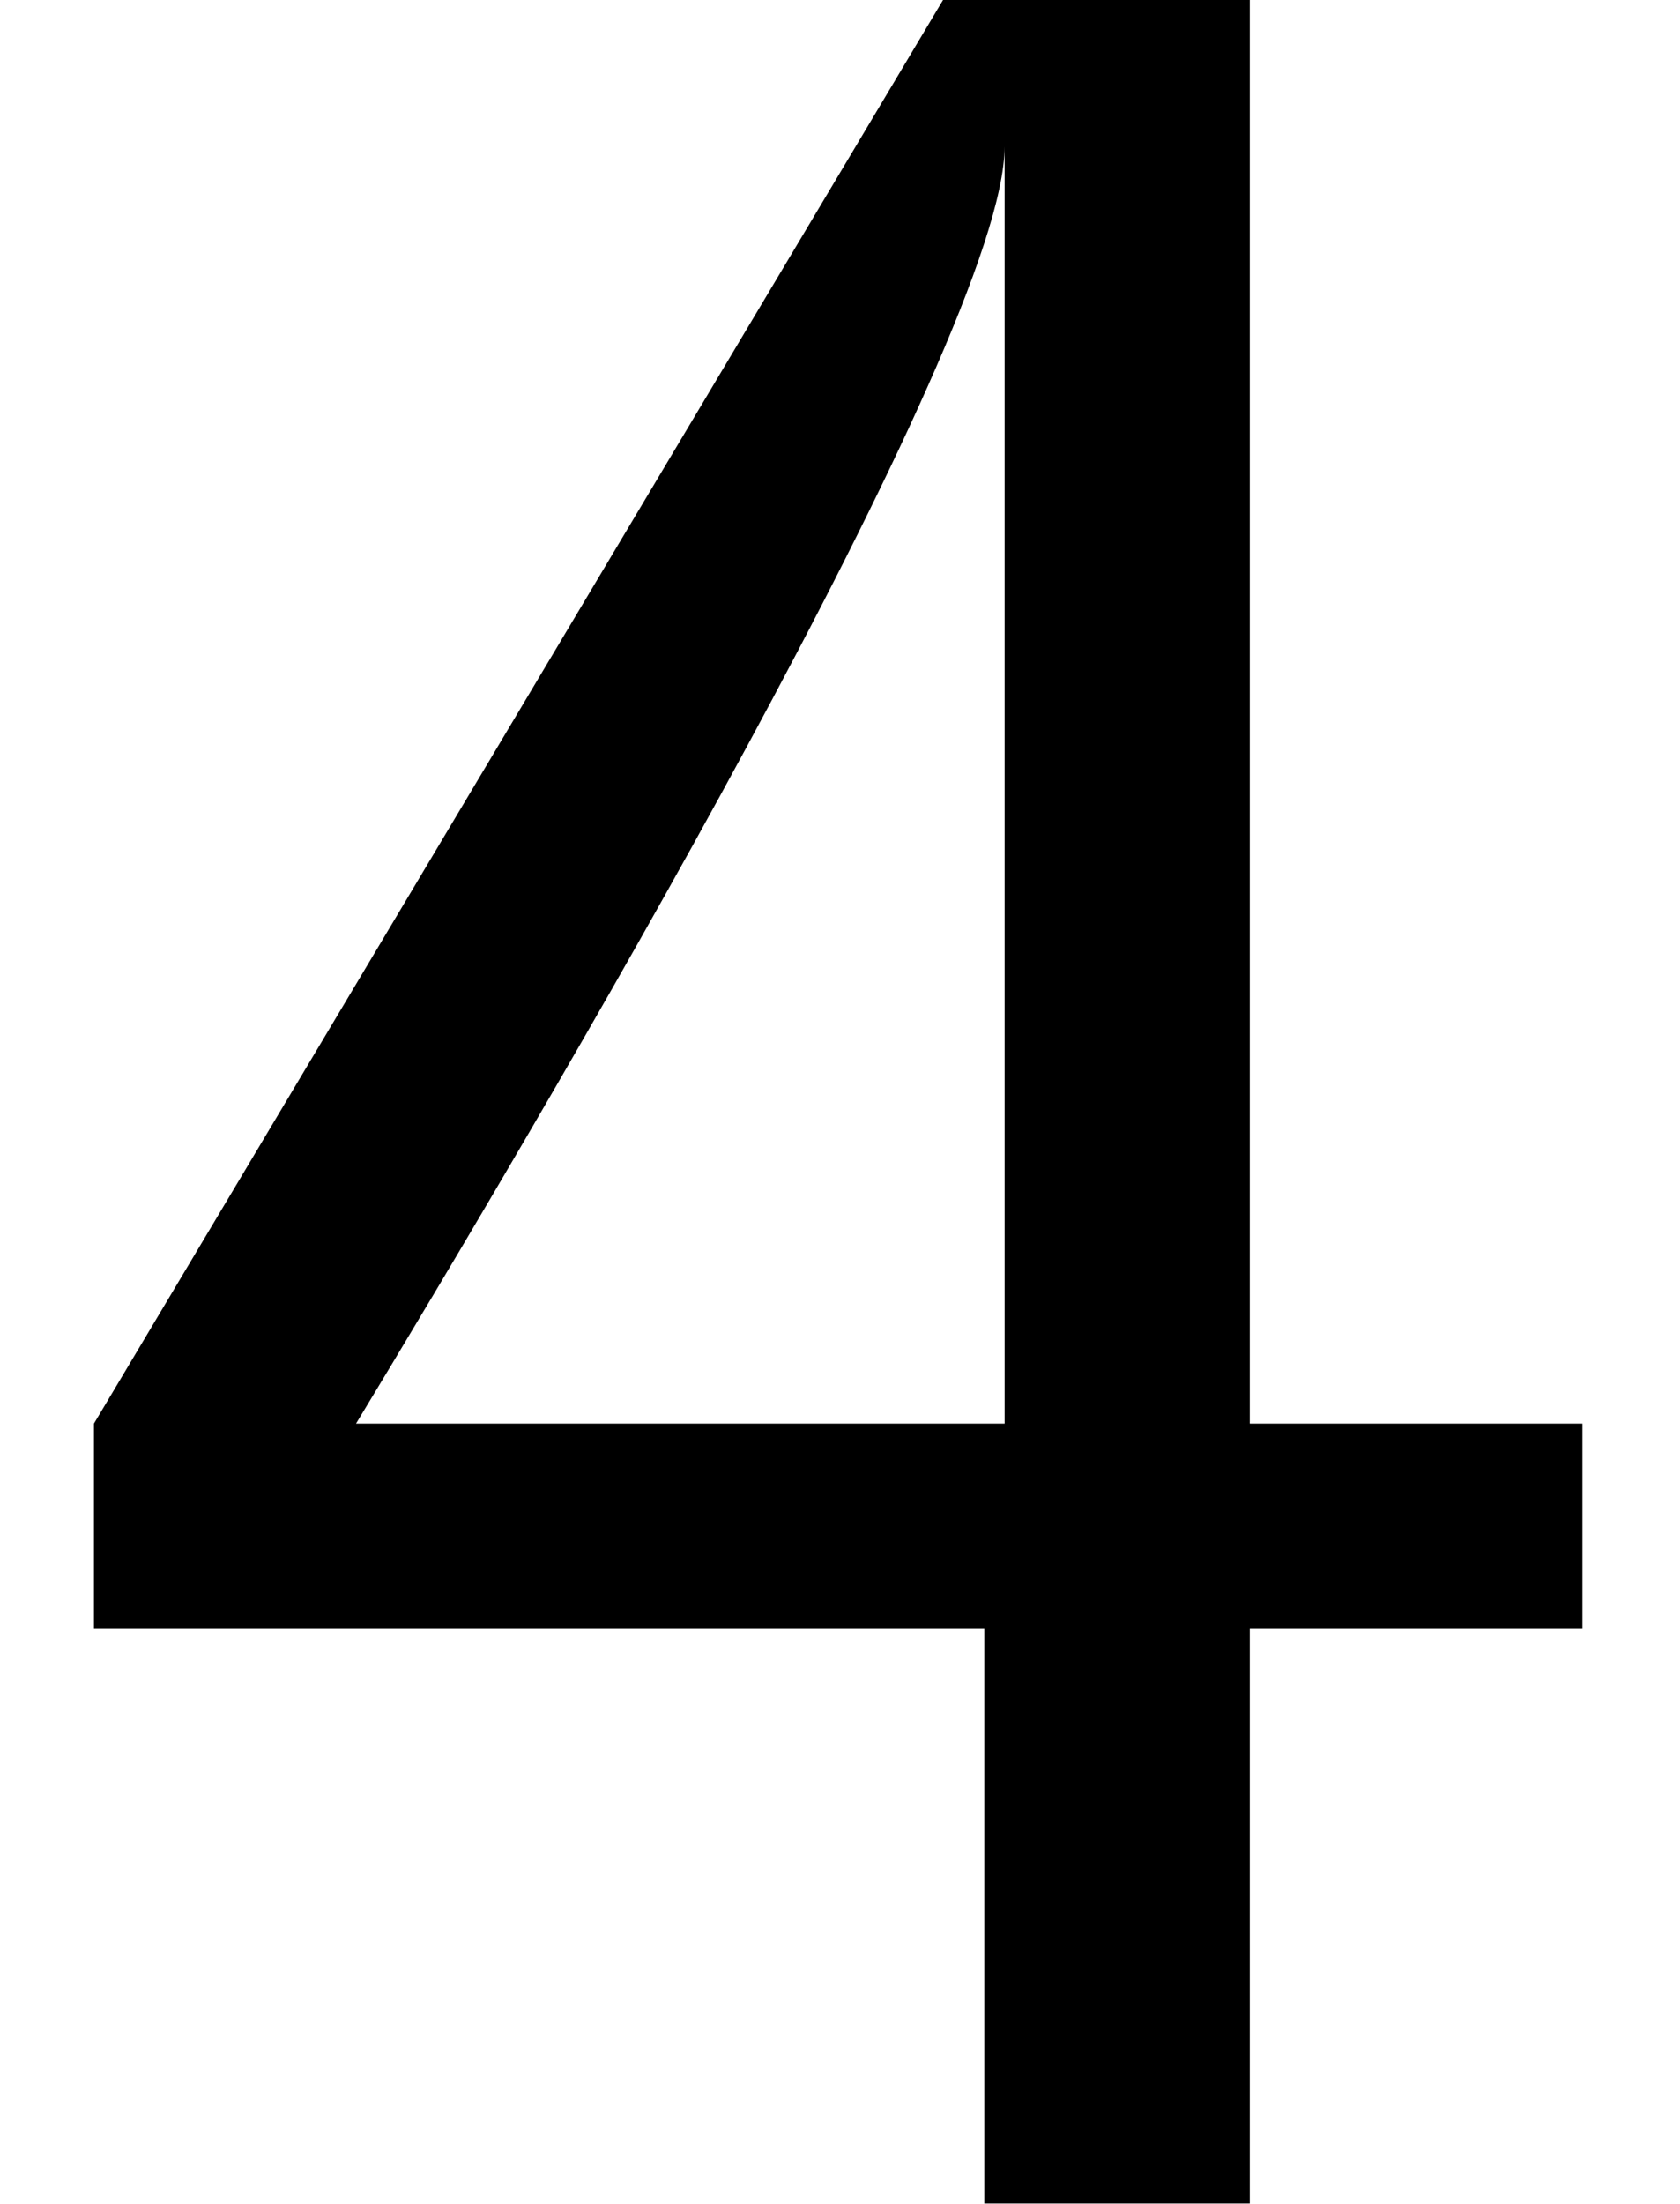 <?xml version='1.0' encoding='UTF-8'?>
<!-- This file was generated by dvisvgm 2.6.3 -->
<svg version='1.1' xmlns='http://www.w3.org/2000/svg' xmlns:xlink='http://www.w3.org/1999/xlink' width='5.455pt' height='7.152pt' viewBox='70.735 61.591 5.455 7.152'>
<defs>
<path id='g0-52' d='M4.058 -1.865H5.138V-2.531H4.058V-7.156H3.065L0.305 -2.531V-1.865H3.196V0H4.058V-1.865ZM1.156 -2.531C1.724 -3.469 3.262 -6.055 3.262 -6.676V-2.531H1.156Z'/>
</defs>
<g id='page1'>
<use x='70.735' y='68.742' xlink:href='#g0-52'/>
</g>
</svg><!--Rendered by QuickLaTeX.com-->